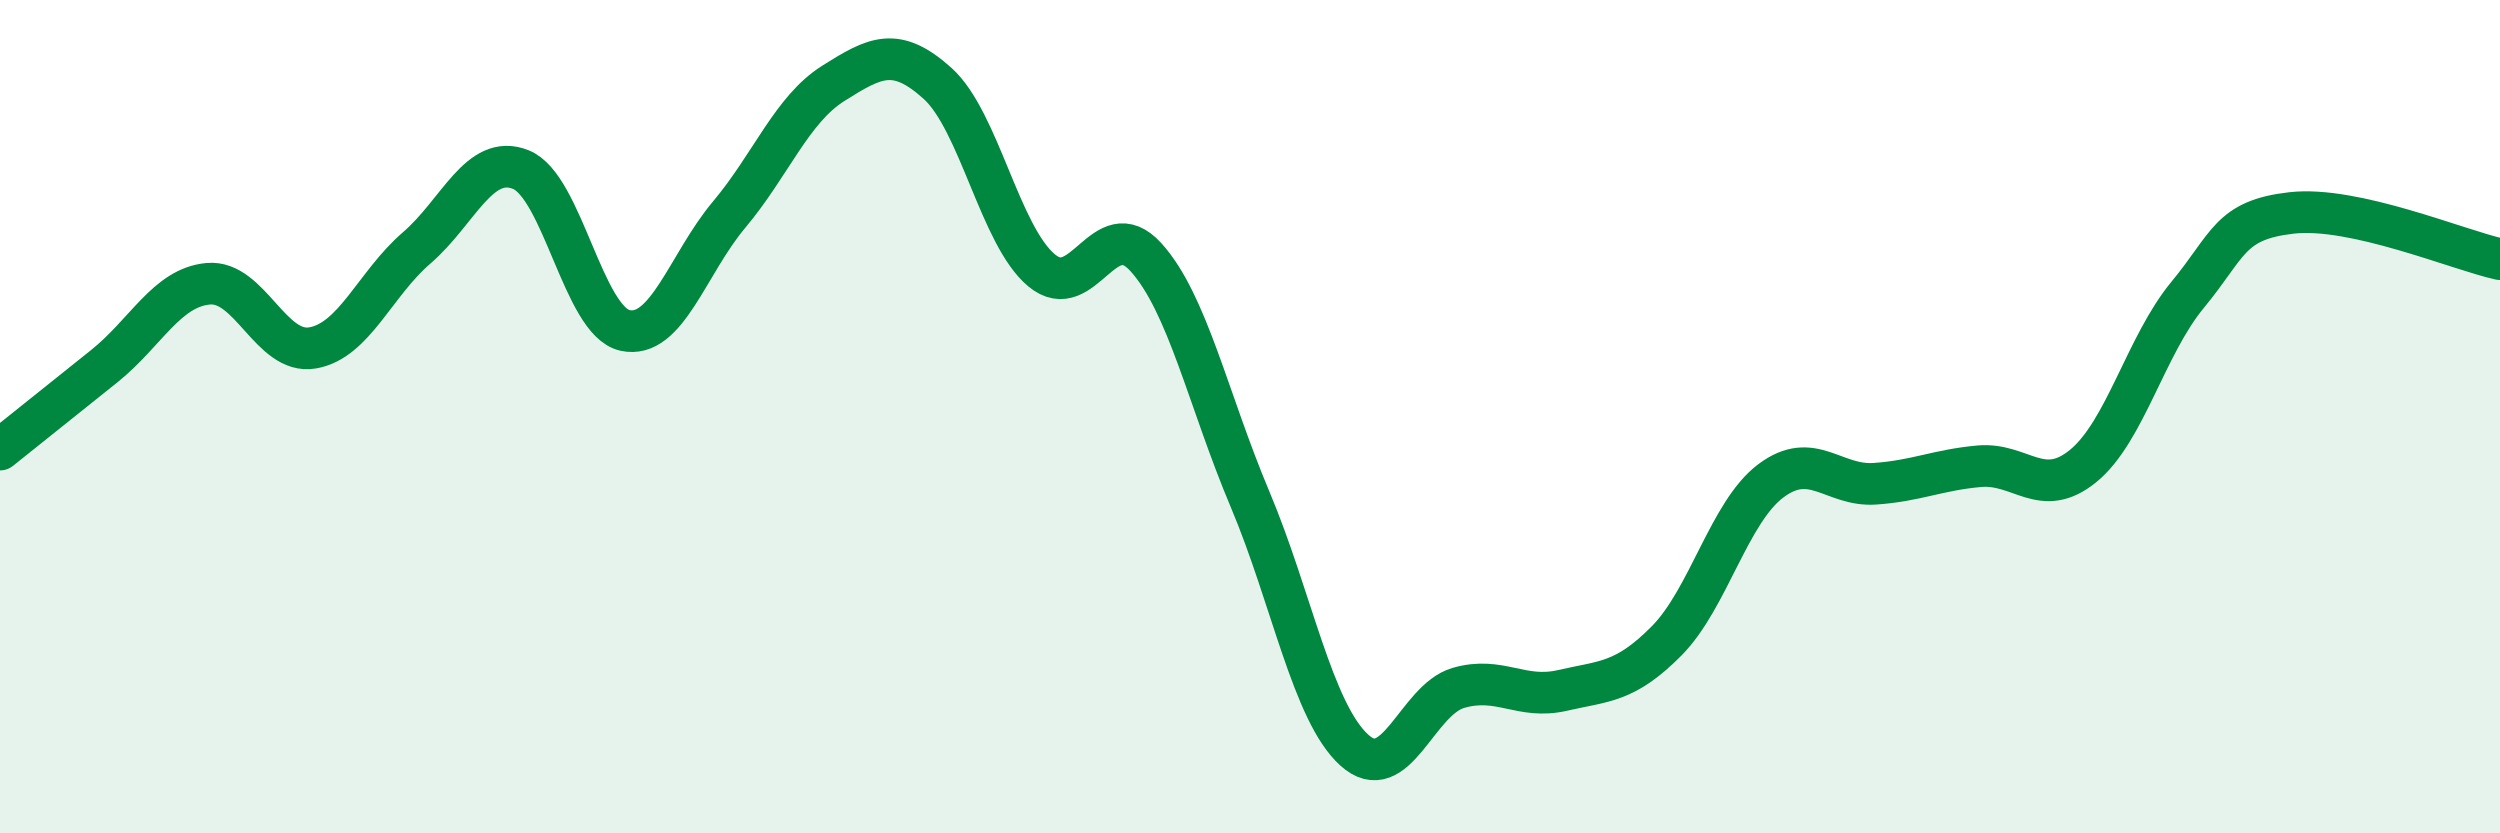 
    <svg width="60" height="20" viewBox="0 0 60 20" xmlns="http://www.w3.org/2000/svg">
      <path
        d="M 0,10.79 C 0.5,10.39 1.5,9.59 2.5,8.79 C 3.5,7.99 4,6.9 5,6.81 C 6,6.72 6.5,8.52 7.5,8.35 C 8.5,8.18 9,6.81 10,5.95 C 11,5.09 11.5,3.67 12.5,4.07 C 13.5,4.47 14,7.71 15,7.93 C 16,8.15 16.5,6.34 17.5,5.15 C 18.5,3.96 19,2.63 20,2 C 21,1.37 21.5,1.1 22.5,2 C 23.5,2.9 24,5.66 25,6.49 C 26,7.32 26.5,5.07 27.5,6.17 C 28.5,7.27 29,9.61 30,11.98 C 31,14.35 31.5,17.09 32.5,18 C 33.5,18.91 34,16.8 35,16.51 C 36,16.22 36.5,16.8 37.5,16.57 C 38.5,16.34 39,16.39 40,15.38 C 41,14.37 41.5,12.29 42.5,11.54 C 43.5,10.79 44,11.68 45,11.61 C 46,11.54 46.5,11.28 47.5,11.19 C 48.5,11.1 49,12 50,11.18 C 51,10.36 51.5,8.29 52.5,7.08 C 53.5,5.87 53.5,5.28 55,5.11 C 56.5,4.94 59,6 60,6.22L60 20L0 20Z"
        fill="#008740"
        opacity="0.1"
        stroke-linecap="round"
        stroke-linejoin="round"
      />
      <path
        d="M 0,10.79 C 0.5,10.39 1.5,9.59 2.5,8.79 C 3.5,7.99 4,6.9 5,6.81 C 6,6.72 6.5,8.52 7.5,8.35 C 8.5,8.18 9,6.81 10,5.95 C 11,5.09 11.5,3.67 12.5,4.07 C 13.5,4.47 14,7.71 15,7.93 C 16,8.15 16.5,6.34 17.5,5.15 C 18.5,3.96 19,2.63 20,2 C 21,1.37 21.5,1.1 22.5,2 C 23.5,2.9 24,5.66 25,6.49 C 26,7.32 26.5,5.07 27.5,6.17 C 28.5,7.27 29,9.61 30,11.98 C 31,14.35 31.5,17.09 32.5,18 C 33.5,18.91 34,16.8 35,16.51 C 36,16.22 36.5,16.8 37.5,16.57 C 38.5,16.34 39,16.39 40,15.38 C 41,14.37 41.5,12.29 42.5,11.54 C 43.5,10.79 44,11.68 45,11.61 C 46,11.54 46.5,11.28 47.5,11.19 C 48.5,11.1 49,12 50,11.18 C 51,10.36 51.5,8.29 52.5,7.08 C 53.5,5.87 53.5,5.28 55,5.11 C 56.5,4.94 59,6 60,6.22"
        stroke="#008740"
        stroke-width="1"
        fill="none"
        stroke-linecap="round"
        stroke-linejoin="round"
      />
    </svg>
  